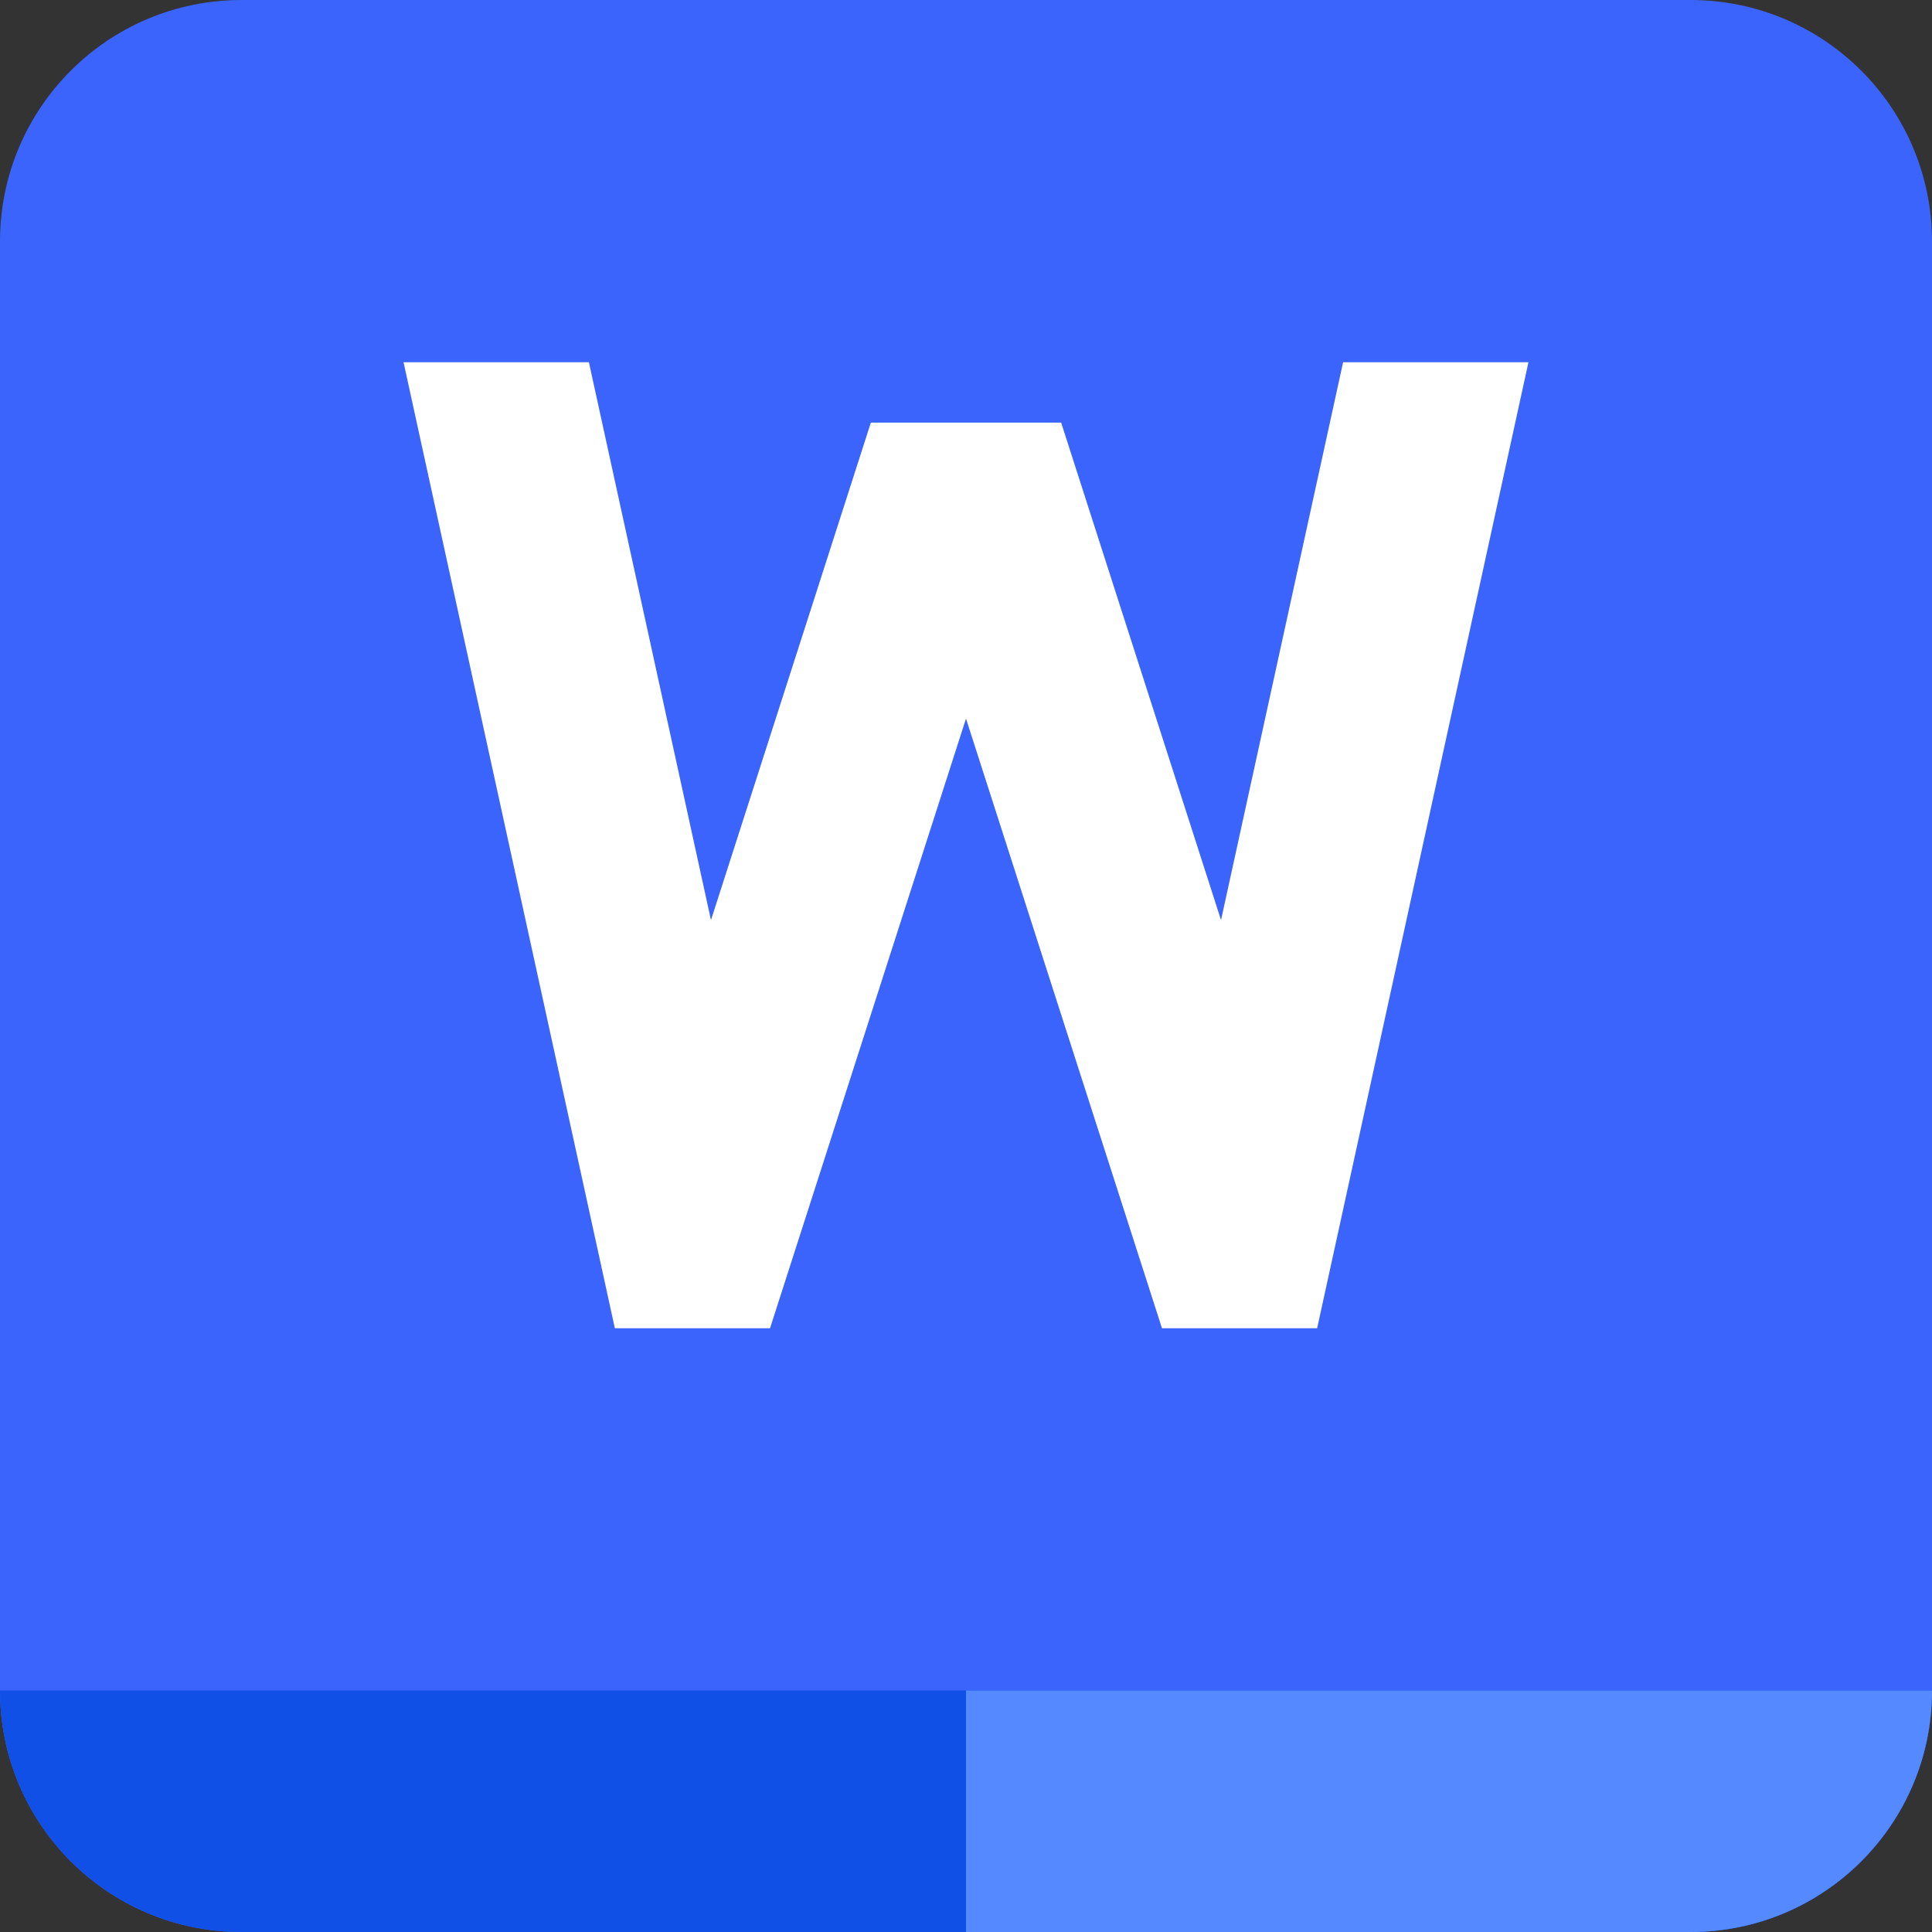 <svg xmlns="http://www.w3.org/2000/svg" width="16" height="16" viewBox="0 0 16 16" fill="none"><rect x="0" y="0" width="16" height="16" fill="#333333" stroke="none"/><desc>文字格式16</desc><path d="M0 2C0 0.895 0.895 0 2 0H14C15.105 0 16 0.895 16 2V14C16 15.105 15.105 16 14 16H2C0.895 16 0 15.105 0 14V2Z" fill="#3B64FC"/><path d="M0 14H16V14C16 15.105 15.105 16 14 16H2C0.895 16 0 15.105 0 14V14Z" fill="#1050E7"/><path d="M8 14H16V14C16 15.105 15.105 16 14 16H8V14Z" fill="#5589FF"/><path d="M3.342 3H4.877L5.888 7.62L7.212 3.5H8.788L10.112 7.62L11.123 3H12.658L10.908 11H9.623L8 5.951L6.377 11H5.092L3.342 3Z" fill="white"/></svg>